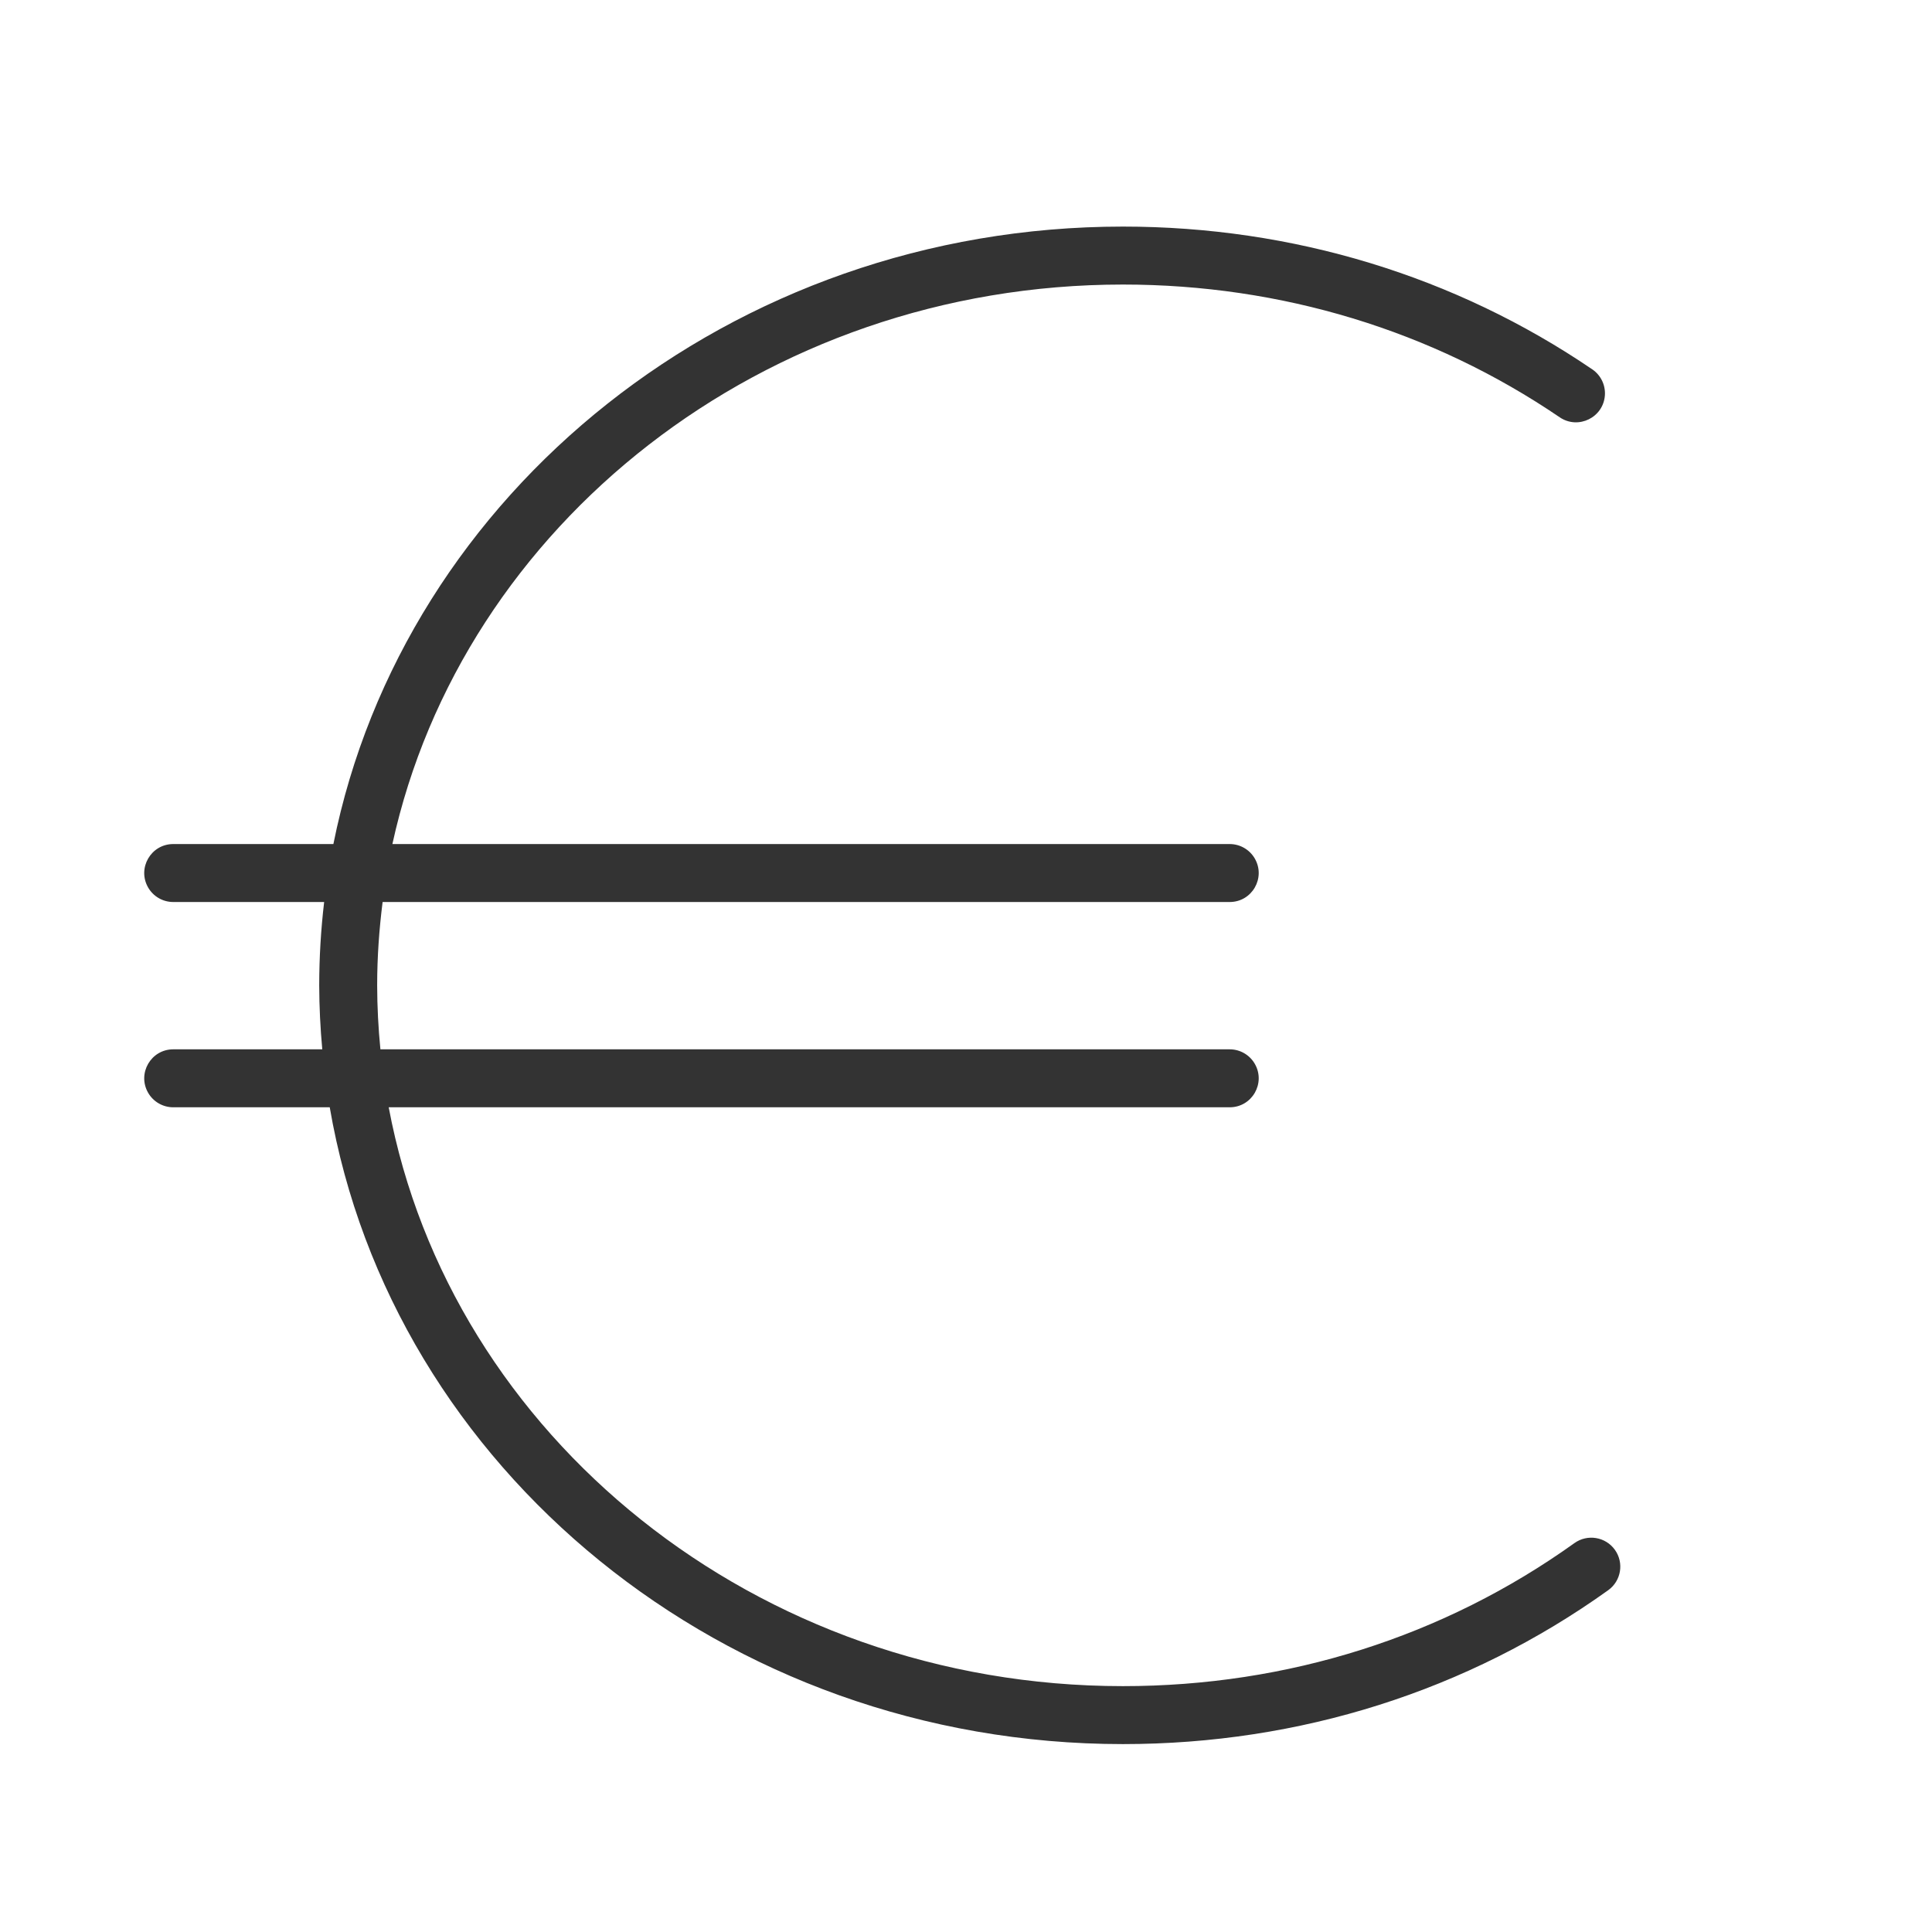 <?xml version="1.0" encoding="UTF-8"?> <svg xmlns="http://www.w3.org/2000/svg" viewBox="1950 2450 100 100" width="100" height="100" data-guides="{&quot;vertical&quot;:[],&quot;horizontal&quot;:[]}"><path fill="#333333" stroke="none" fill-opacity="1" stroke-width="1" stroke-opacity="1" color="rgb(51, 51, 51)" fill-rule="evenodd" font-size-adjust="none" id="tSvg88604640e5" title="Path 2" d="M 2033.586 2530.217 C 2033.103 2529.544 2032.167 2529.389 2031.493 2529.87C 2024.729 2534.714 2016.647 2537.274 2008.121 2537.274C 1989.129 2537.274 1973.309 2524.314 1970.119 2507.313C 1984.629 2507.313 1999.139 2507.313 2013.649 2507.313C 2014.804 2507.313 2015.525 2506.063 2014.948 2505.063C 2014.68 2504.599 2014.185 2504.313 2013.649 2504.313C 1998.996 2504.313 1984.343 2504.313 1969.69 2504.313C 1969.581 2503.212 1969.524 2502.107 1969.522 2501.001C 1969.522 2499.541 1969.625 2498.104 1969.804 2496.688C 1984.419 2496.688 1999.034 2496.688 2013.649 2496.688C 2014.804 2496.688 2015.525 2495.438 2014.948 2494.438C 2014.68 2493.974 2014.185 2493.688 2013.649 2493.688C 1999.203 2493.688 1984.756 2493.688 1970.31 2493.688C 1973.92 2477.18 1989.502 2464.728 2008.121 2464.728C 2016.308 2464.728 2024.128 2467.105 2030.735 2471.602C 2031.693 2472.247 2032.99 2471.612 2033.069 2470.46C 2033.105 2469.932 2032.86 2469.423 2032.423 2469.122C 2025.316 2464.285 2016.912 2461.728 2008.121 2461.728C 1987.831 2461.728 1970.897 2475.517 1967.256 2493.688C 1964.493 2493.688 1961.73 2493.688 1958.967 2493.688C 1957.812 2493.688 1957.091 2494.938 1957.668 2495.938C 1957.936 2496.402 1958.431 2496.688 1958.967 2496.688C 1961.571 2496.688 1964.174 2496.688 1966.778 2496.688C 1966.609 2498.12 1966.524 2499.56 1966.522 2501.001C 1966.526 2502.107 1966.579 2503.212 1966.681 2504.313C 1964.11 2504.313 1961.538 2504.313 1958.967 2504.313C 1957.812 2504.313 1957.091 2505.563 1957.668 2506.563C 1957.936 2507.027 1958.431 2507.313 1958.967 2507.313C 1961.667 2507.313 1964.367 2507.313 1967.067 2507.313C 1970.276 2525.977 1987.46 2540.274 2008.122 2540.274C 2017.279 2540.274 2025.965 2537.52 2033.24 2532.309C 2033.913 2531.827 2034.068 2530.89 2033.586 2530.217Z"></path><defs></defs></svg> 